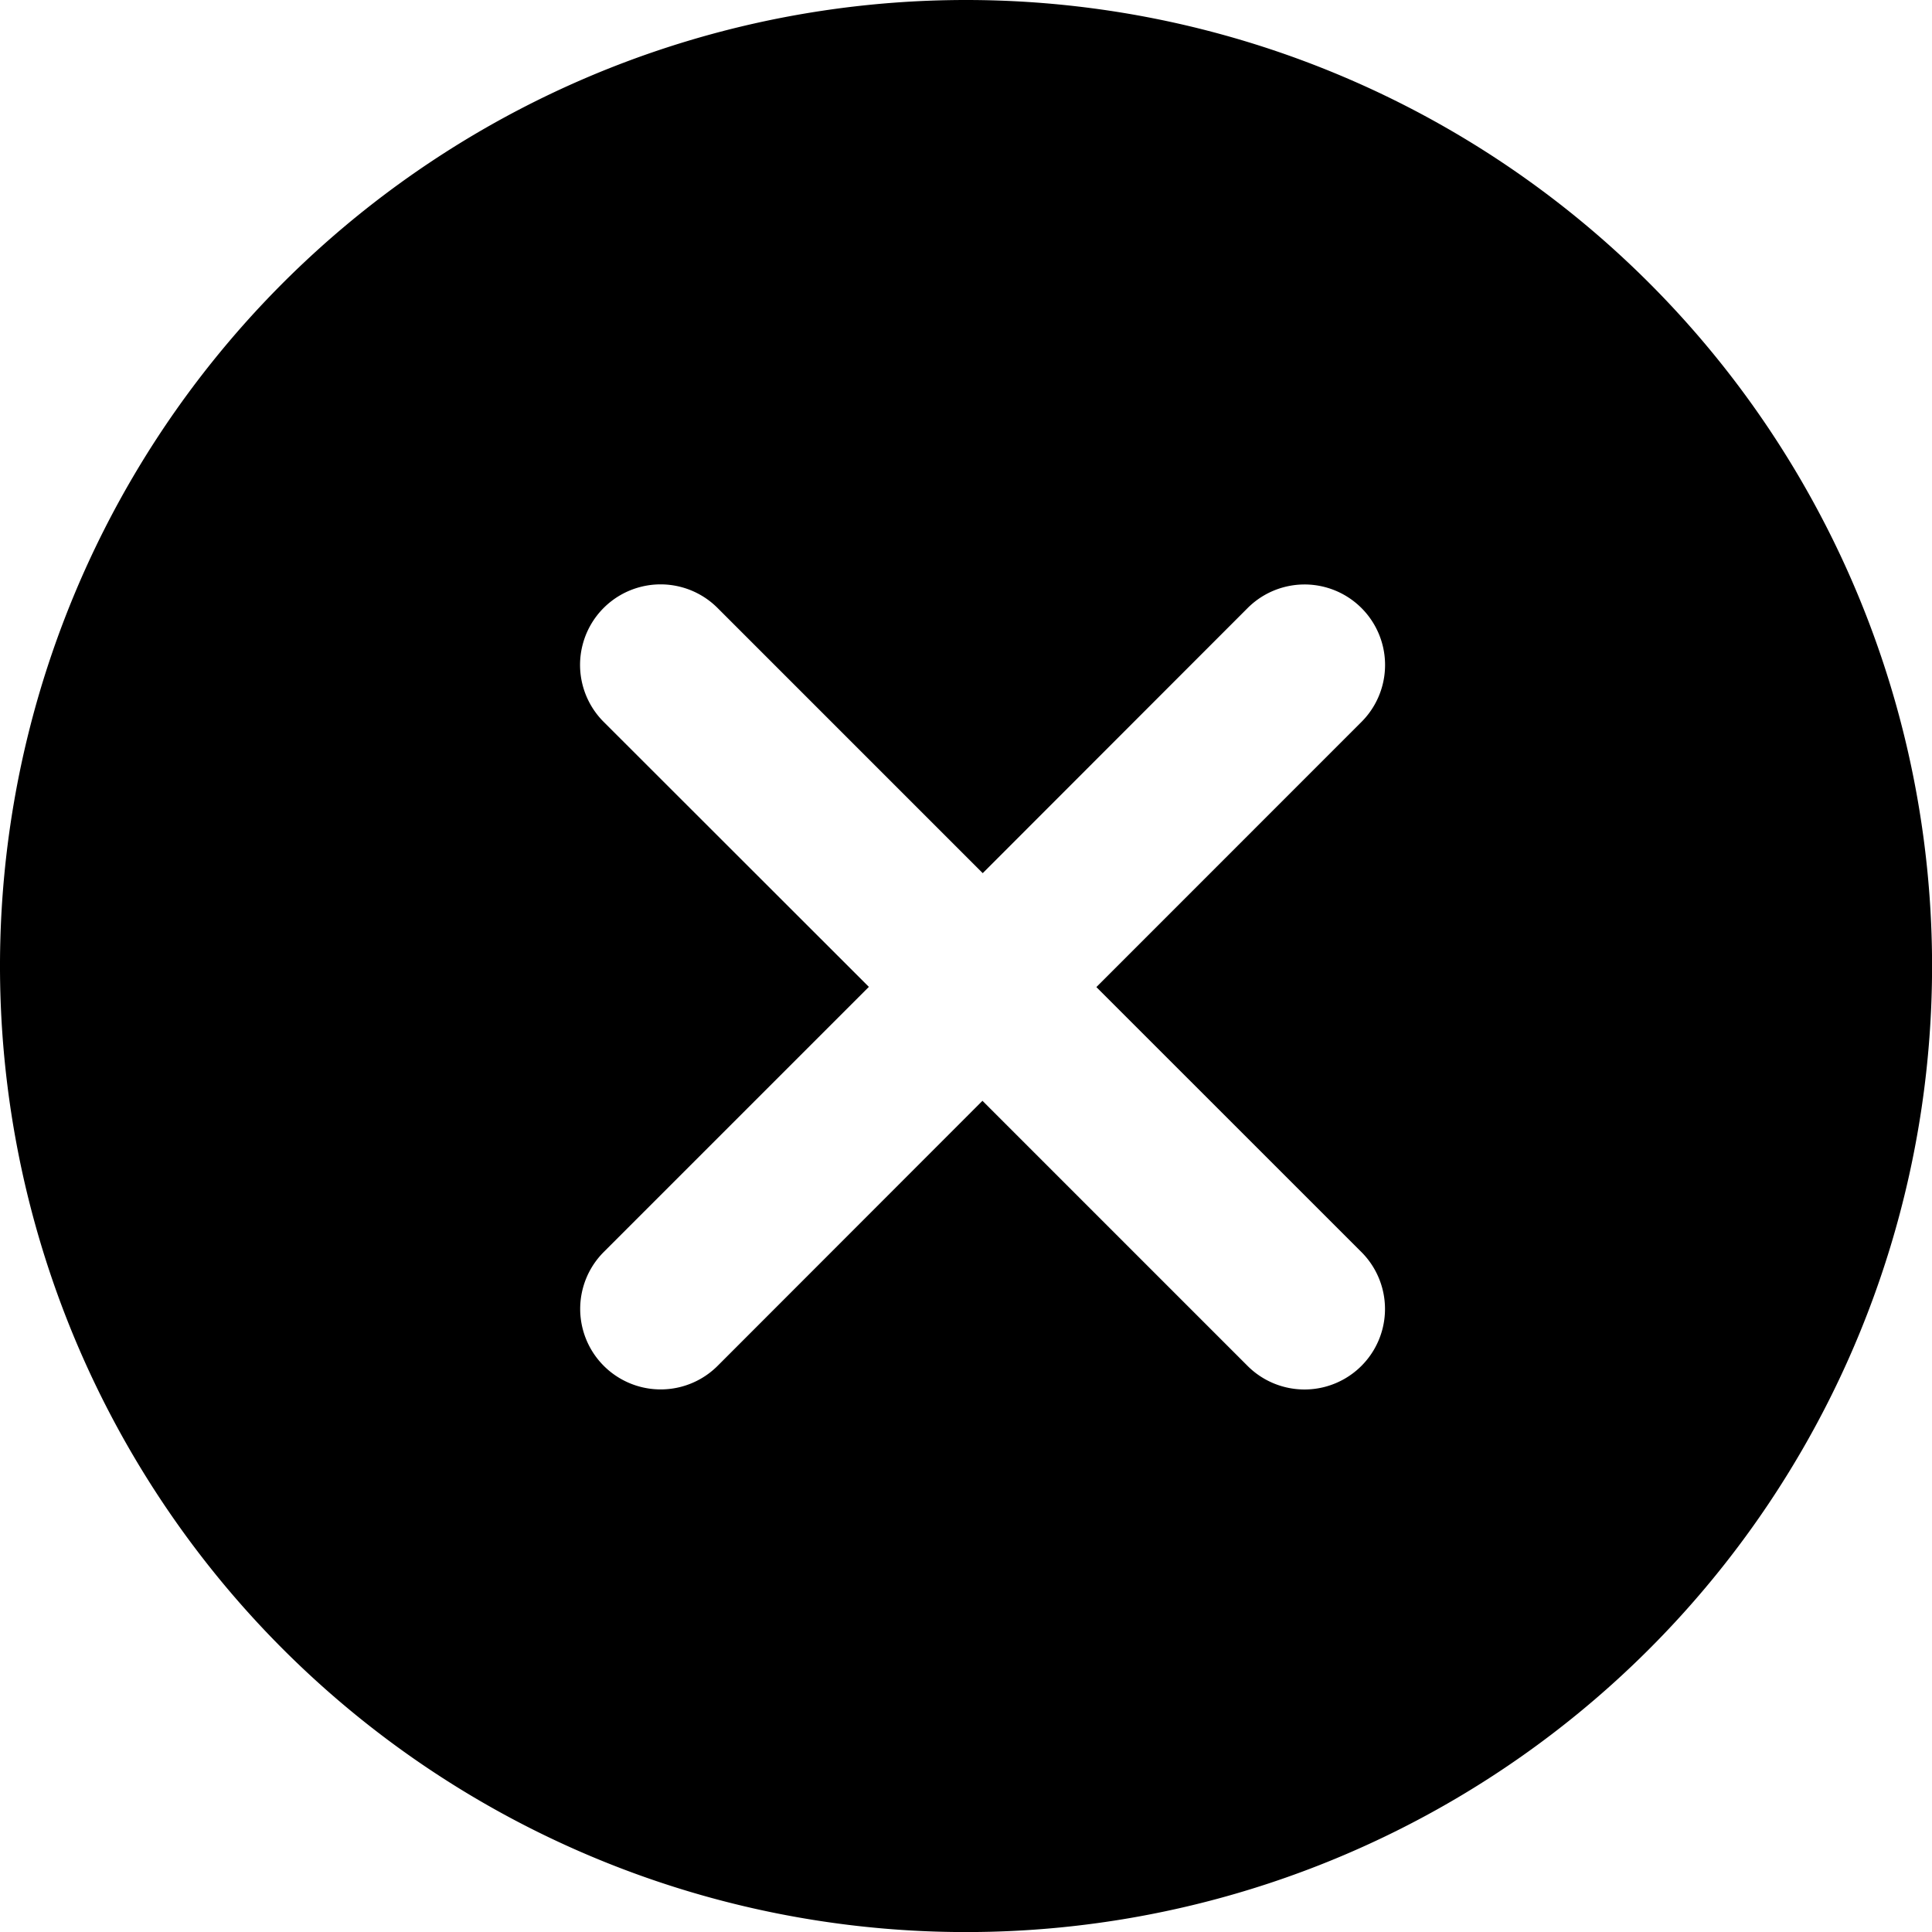 <svg xmlns="http://www.w3.org/2000/svg" width="27.999" height="27.999" viewBox="0 0 27.999 27.999">
  <path id="X_icon" data-name="X icon" d="M14-.012a14,14,0,1,0,14,14A14,14,0,0,0,14-.012ZM19.73,18.133a1.166,1.166,0,1,1-1.65,1.65l-3.842-3.842L10.4,19.782a1.166,1.166,0,1,1-1.65-1.65l3.842-3.842L8.747,10.448A1.166,1.166,0,1,1,10.4,8.8l3.842,3.842L18.081,8.8a1.166,1.166,0,1,1,1.65,1.65l-3.842,3.843Z" transform="translate(0 0.012)"/>
</svg>

